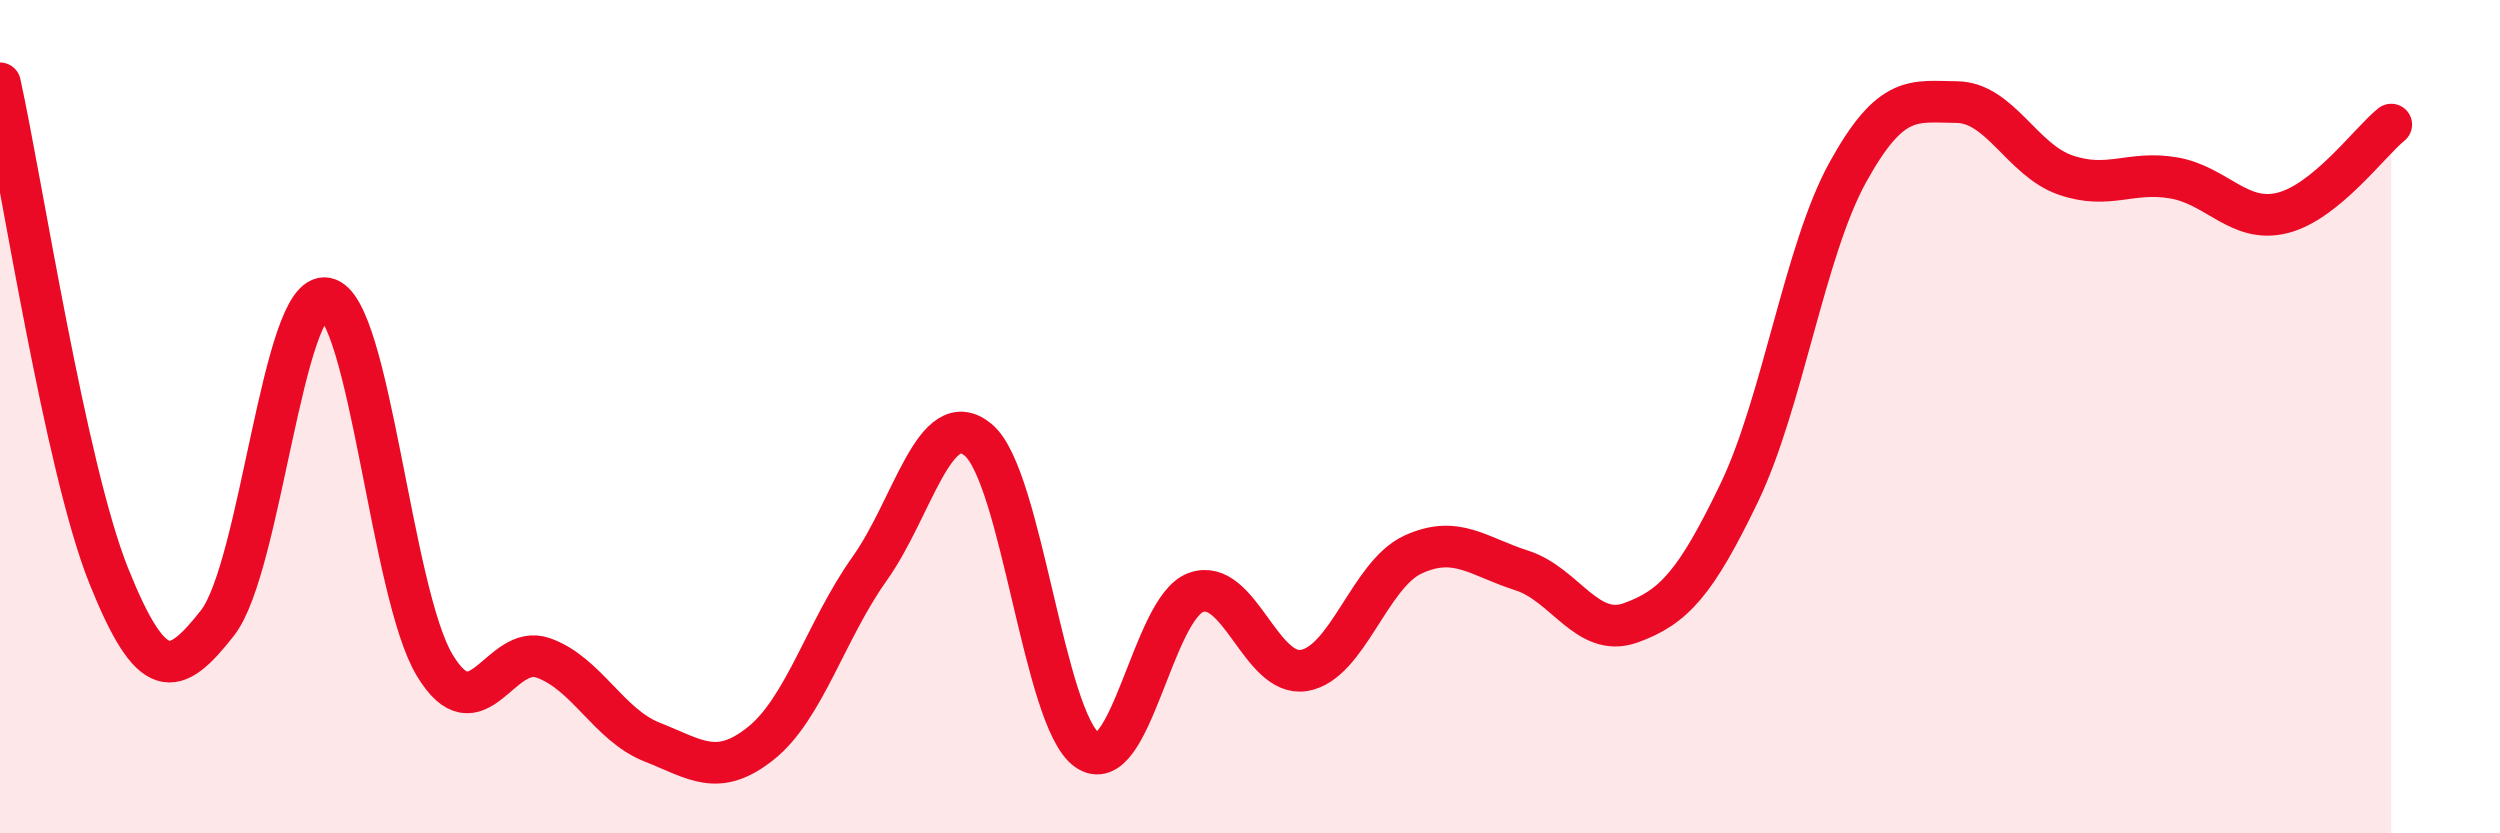 
    <svg width="60" height="20" viewBox="0 0 60 20" xmlns="http://www.w3.org/2000/svg">
      <path
        d="M 0,2 C 0.52,4.36 1.57,11.23 2.61,13.82 C 3.65,16.41 4.18,16.28 5.22,14.95 C 6.26,13.62 6.79,6.96 7.83,7.16 C 8.87,7.36 9.39,14.23 10.43,15.96 C 11.47,17.69 12,15.42 13.04,15.79 C 14.08,16.16 14.61,17.4 15.65,17.81 C 16.69,18.22 17.22,18.67 18.26,17.84 C 19.3,17.01 19.83,15.11 20.87,13.65 C 21.91,12.19 22.44,9.69 23.48,10.56 C 24.52,11.43 25.05,17.27 26.09,18 C 27.13,18.73 27.66,14.6 28.7,14.22 C 29.74,13.84 30.26,16.27 31.3,16.09 C 32.34,15.91 32.87,13.79 33.91,13.31 C 34.95,12.83 35.48,13.36 36.52,13.69 C 37.56,14.02 38.09,15.32 39.13,14.95 C 40.17,14.58 40.7,13.99 41.74,11.83 C 42.78,9.67 43.31,6.01 44.35,4.13 C 45.39,2.25 45.92,2.44 46.96,2.45 C 48,2.46 48.53,3.84 49.57,4.2 C 50.61,4.56 51.13,4.09 52.17,4.27 C 53.21,4.45 53.74,5.37 54.78,5.11 C 55.82,4.85 56.87,3.41 57.39,2.99L57.39 20L0 20Z"
        fill="#EB0A25"
        opacity="0.1"
        stroke-linecap="round"
        stroke-linejoin="round"
      />
      <path
        d="M 0,2 C 0.52,4.36 1.57,11.23 2.61,13.82 C 3.65,16.41 4.18,16.28 5.22,14.95 C 6.26,13.62 6.79,6.96 7.83,7.16 C 8.87,7.36 9.39,14.23 10.43,15.96 C 11.47,17.69 12,15.42 13.04,15.79 C 14.08,16.16 14.61,17.4 15.65,17.81 C 16.69,18.22 17.22,18.67 18.26,17.84 C 19.3,17.01 19.83,15.11 20.87,13.65 C 21.91,12.19 22.44,9.69 23.48,10.56 C 24.52,11.43 25.05,17.27 26.09,18 C 27.13,18.73 27.66,14.6 28.7,14.22 C 29.74,13.84 30.26,16.27 31.3,16.09 C 32.34,15.91 32.87,13.79 33.91,13.31 C 34.95,12.83 35.48,13.36 36.52,13.69 C 37.56,14.02 38.09,15.32 39.13,14.95 C 40.17,14.58 40.7,13.99 41.74,11.83 C 42.78,9.67 43.31,6.01 44.35,4.13 C 45.39,2.25 45.92,2.44 46.96,2.45 C 48,2.46 48.53,3.84 49.57,4.2 C 50.61,4.56 51.13,4.09 52.17,4.27 C 53.21,4.45 53.74,5.37 54.78,5.11 C 55.82,4.85 56.87,3.41 57.39,2.99"
        stroke="#EB0A25"
        stroke-width="1"
        fill="none"
        stroke-linecap="round"
        stroke-linejoin="round"
      />
    </svg>
  